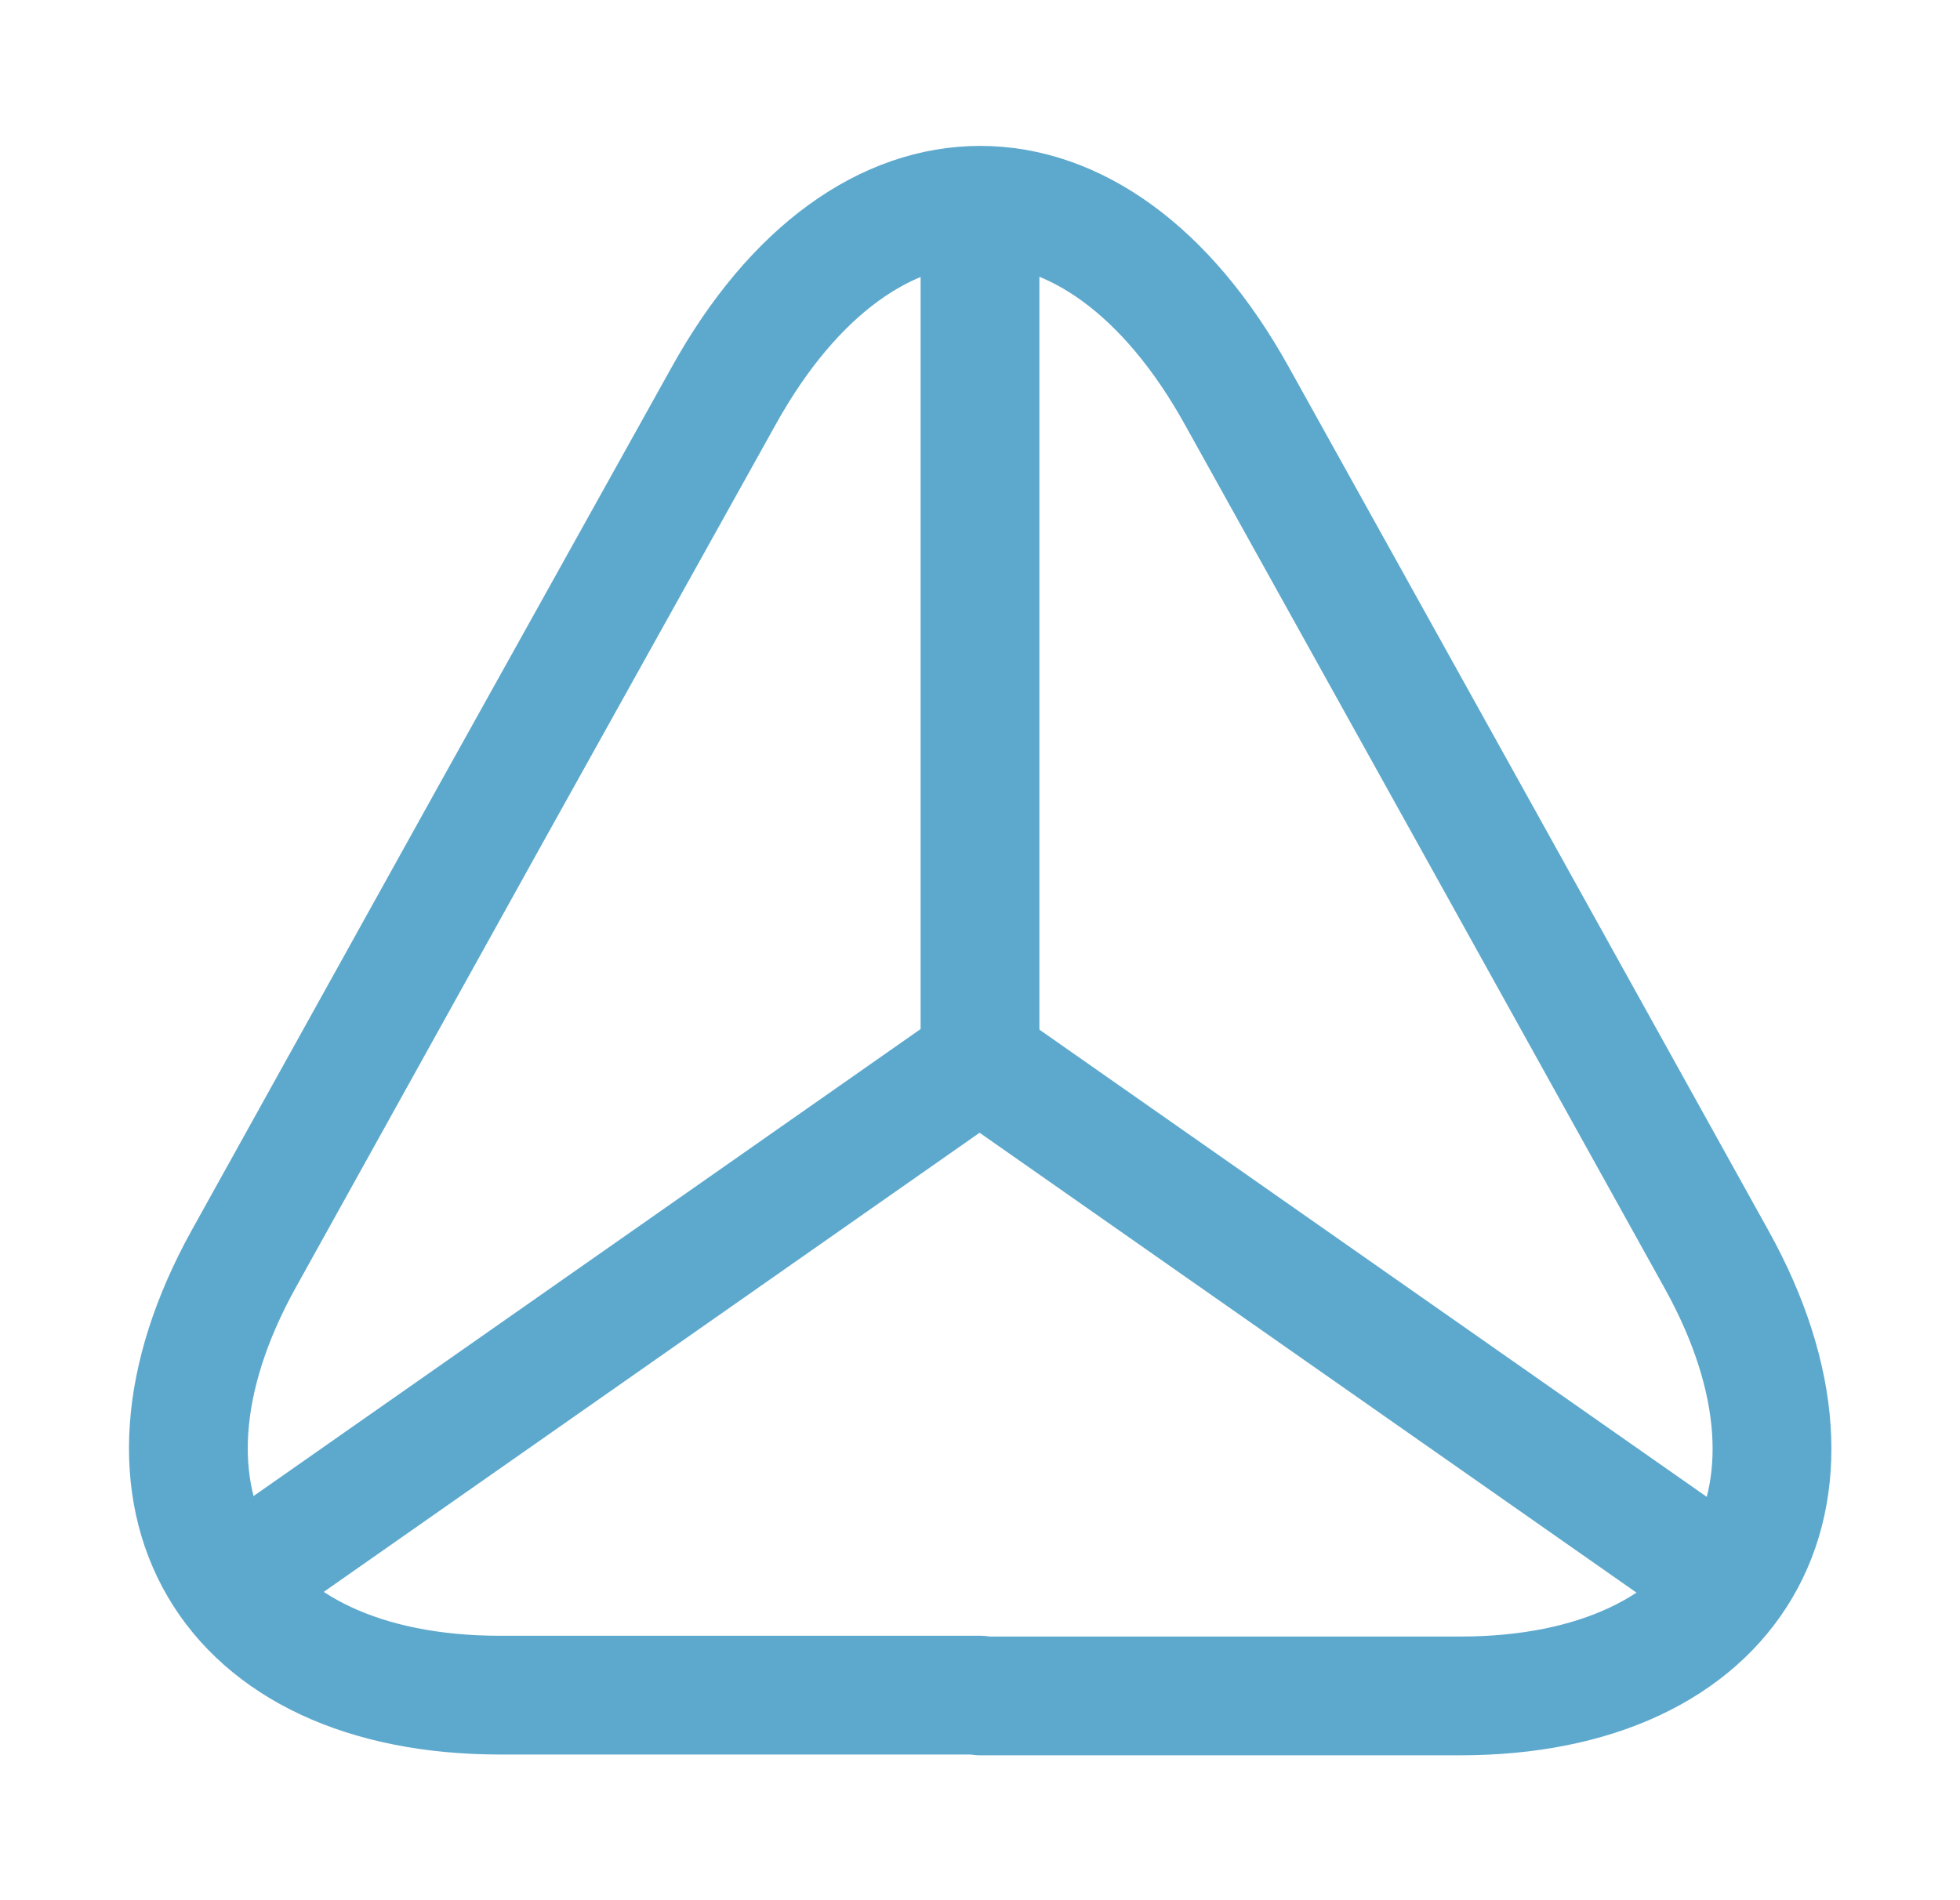 <svg width="33" height="32" viewBox="0 0 33 32" fill="none" xmlns="http://www.w3.org/2000/svg">
<path d="M16.505 28.547H8.424C3.798 28.547 1.864 25.24 4.104 21.2L8.264 13.707L12.184 6.667C14.558 2.387 18.451 2.387 20.825 6.667L24.744 13.72L28.904 21.214C31.145 25.254 29.198 28.56 24.584 28.56H16.505V28.547Z" stroke="#5DA9CD" stroke-width="2" stroke-linecap="round" stroke-linejoin="round"/>
<path d="M29.08 26.669L16.493 17.855L3.906 26.669" stroke="#5DA9CD" stroke-width="2" stroke-linecap="round" stroke-linejoin="round"/>
<path d="M16.5 4V17.853" stroke="#5DA9CD" stroke-width="2" stroke-linecap="round" stroke-linejoin="round"/>
</svg>

